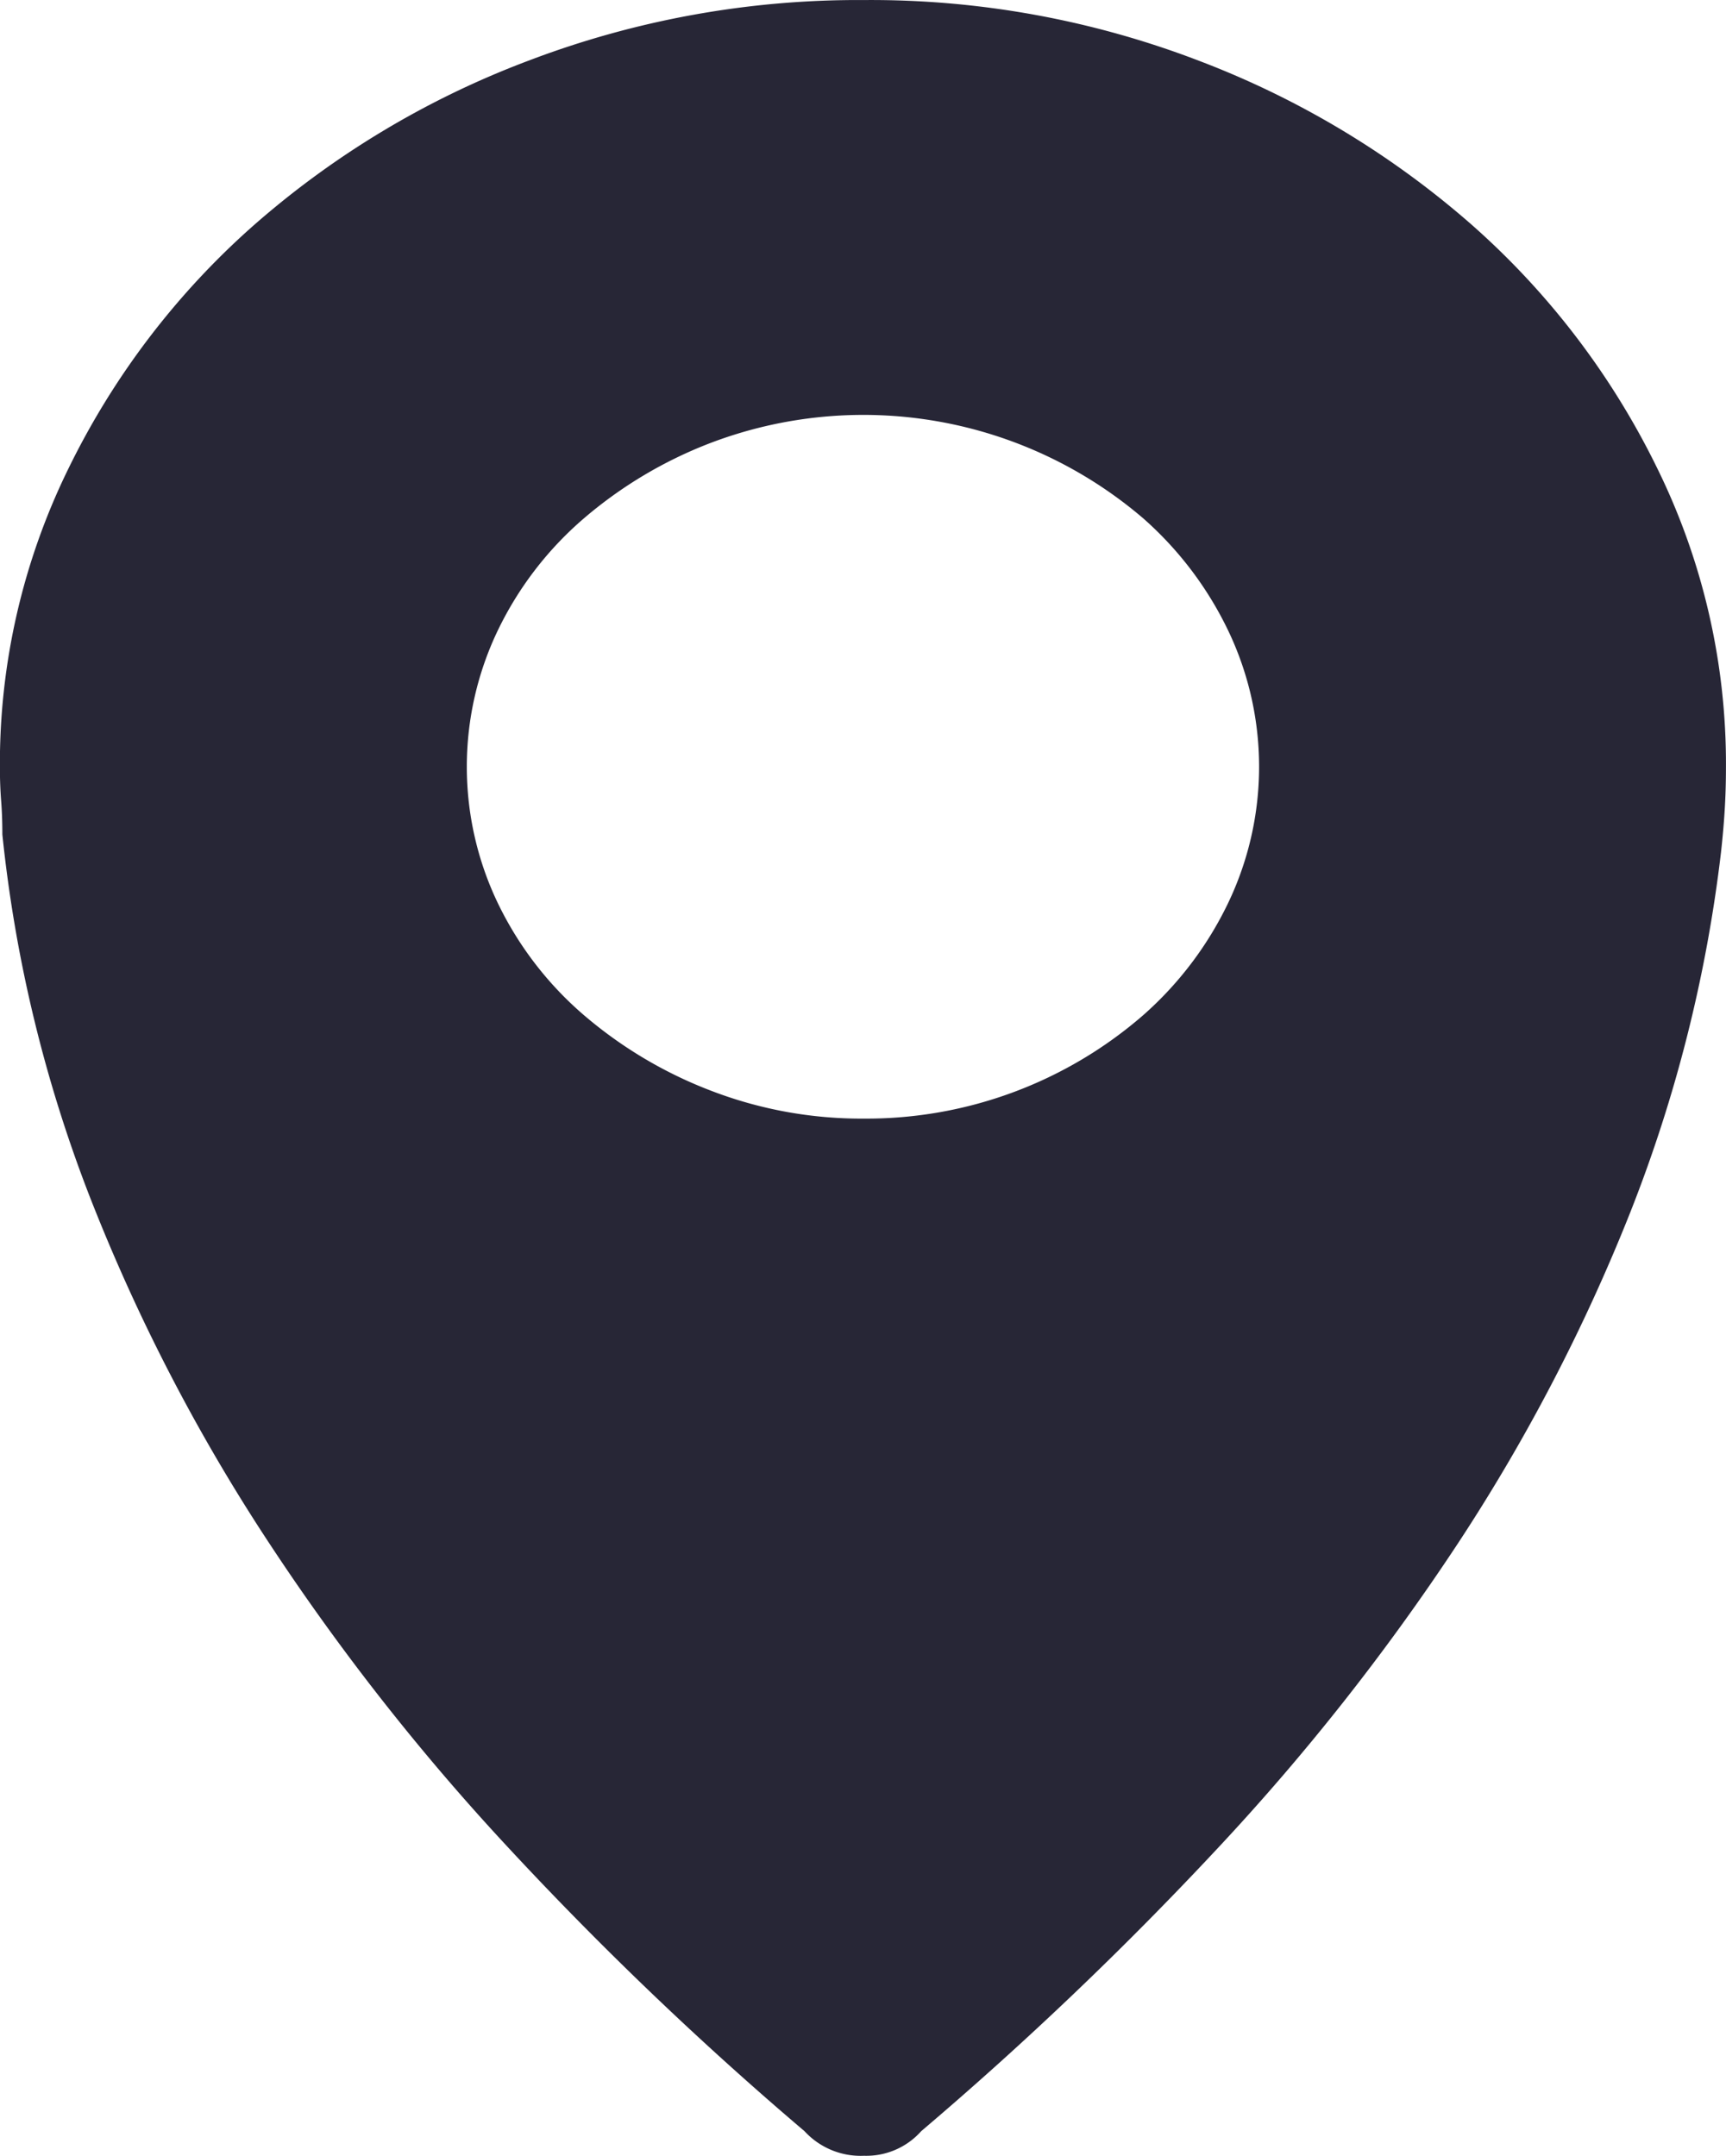 <svg xmlns="http://www.w3.org/2000/svg" width="35.091" height="43.822" viewBox="0 0 35.091 43.822">
  <defs>
    <style>
      .cls-1 {
        fill: #272636;
      }
    </style>
  </defs>
  <path id="路径_3" data-name="路径 3" class="cls-1" d="M219.737,15.584q0,.458-.025.871t-.076.871a29.171,29.171,0,0,1-1.843,7.311,37.269,37.269,0,0,1-3.509,6.738,46.658,46.658,0,0,1-4.9,6.211,71.944,71.944,0,0,1-6.008,5.73,1.494,1.494,0,0,1-1.161.5,1.551,1.551,0,0,1-1.212-.5,70.466,70.466,0,0,1-6.034-5.776,47.058,47.058,0,0,1-4.948-6.326,37.79,37.79,0,0,1-3.534-6.853,28.373,28.373,0,0,1-1.792-7.4q0-.367-.025-.688t-.025-.688a13.6,13.6,0,0,1,1.388-6.051A15.9,15.9,0,0,1,189.8,4.583a18.143,18.143,0,0,1,5.579-3.346A18.832,18.832,0,0,1,202.217,0a18.631,18.631,0,0,1,6.816,1.238,18.216,18.216,0,0,1,5.554,3.346,15.9,15.9,0,0,1,3.762,4.951,13.6,13.6,0,0,1,1.388,6.051Zm-17.52,7.151a8.576,8.576,0,0,0,5.68-2.109,7.175,7.175,0,0,0,1.717-2.269,6.409,6.409,0,0,0,0-5.547,7.175,7.175,0,0,0-1.717-2.269,8.749,8.749,0,0,0-8.811-1.536,8.778,8.778,0,0,0-2.575,1.536,7.01,7.01,0,0,0-1.742,2.269,6.409,6.409,0,0,0,0,5.547,7.01,7.01,0,0,0,1.742,2.269,8.777,8.777,0,0,0,2.575,1.536A8.513,8.513,0,0,0,202.217,22.735Z" transform="translate(-184.647 0.001)"/>
</svg>
